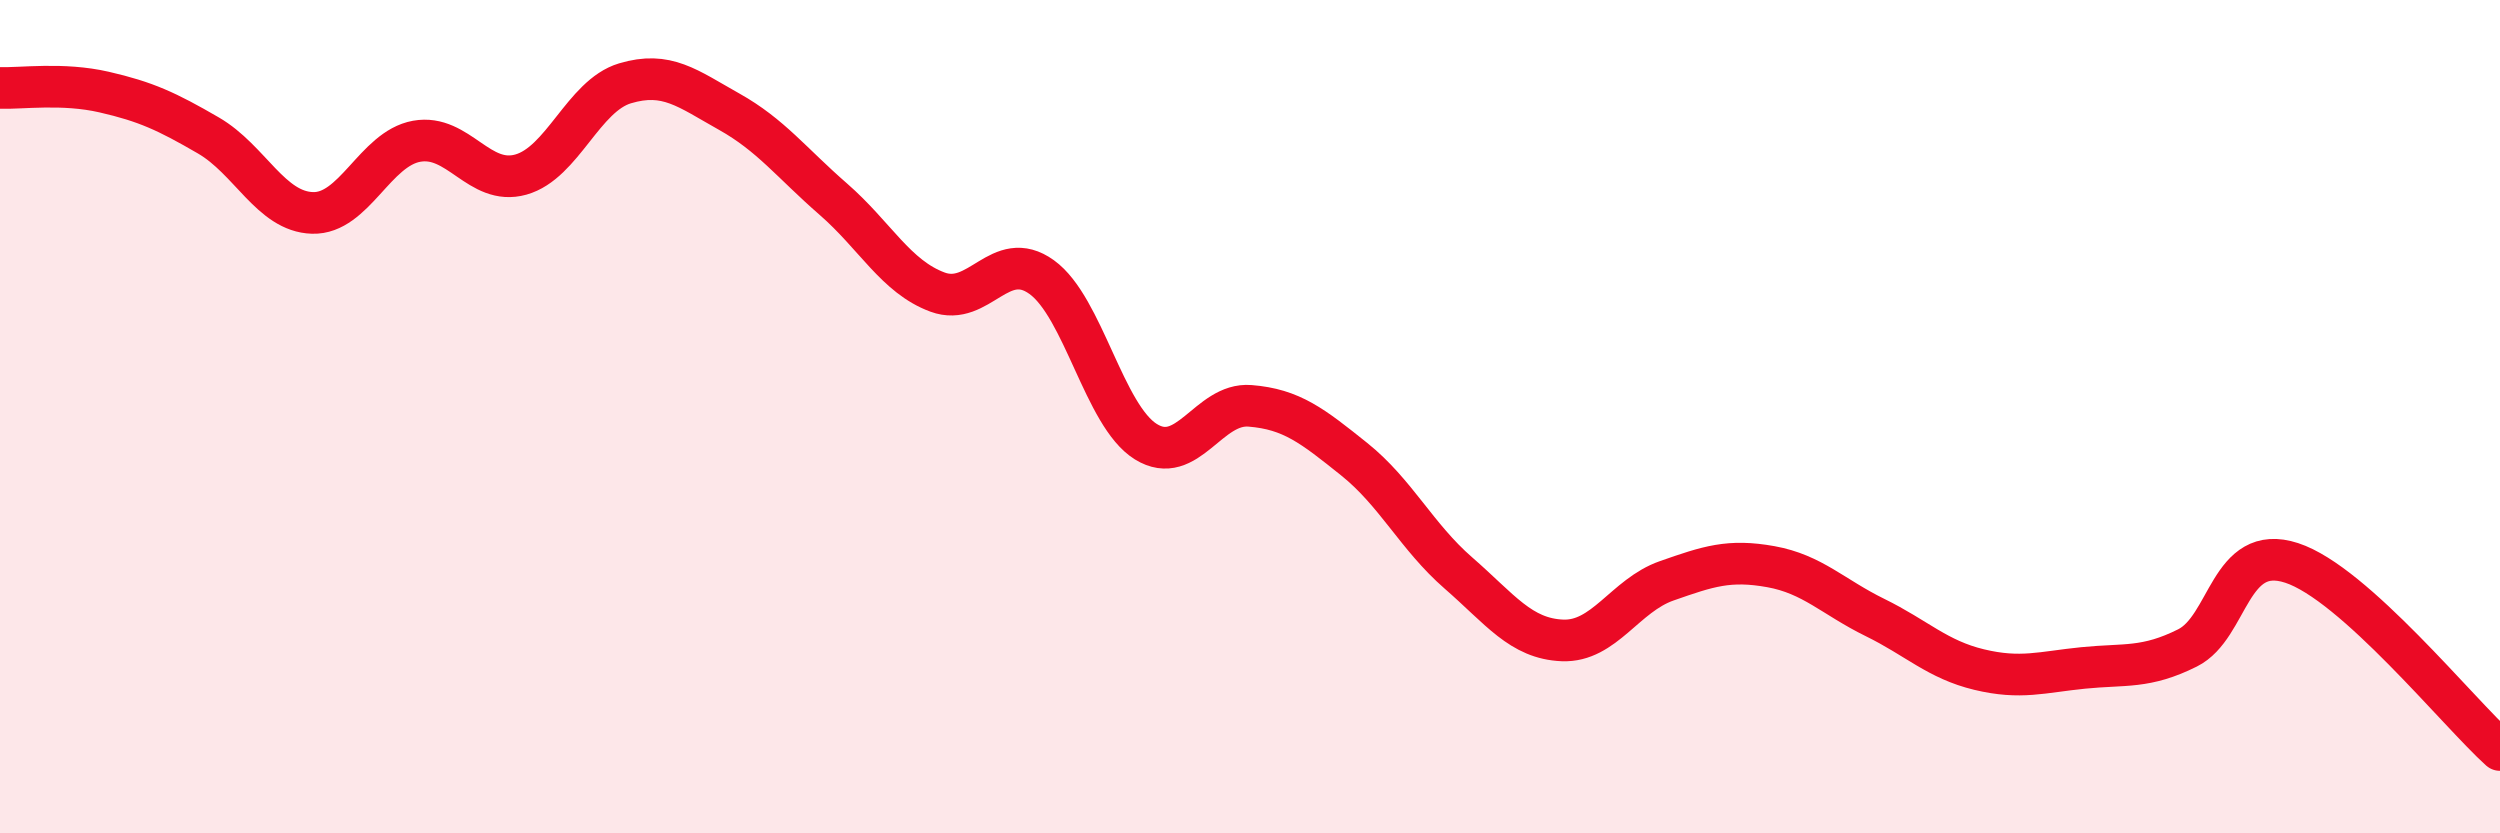 
    <svg width="60" height="20" viewBox="0 0 60 20" xmlns="http://www.w3.org/2000/svg">
      <path
        d="M 0,2.11 C 0.5,2.13 1.5,1.98 2.5,2.21 C 3.5,2.44 4,2.67 5,3.25 C 6,3.83 6.5,5.08 7.5,5.11 C 8.5,5.14 9,3.57 10,3.39 C 11,3.21 11.5,4.47 12.5,4.19 C 13.5,3.91 14,2.3 15,2 C 16,1.7 16.5,2.12 17.5,2.68 C 18.5,3.24 19,3.91 20,4.78 C 21,5.65 21.5,6.64 22.5,7.01 C 23.5,7.38 24,5.93 25,6.65 C 26,7.37 26.5,9.98 27.5,10.6 C 28.5,11.22 29,9.66 30,9.74 C 31,9.82 31.5,10.22 32.5,11.02 C 33.5,11.82 34,12.88 35,13.75 C 36,14.62 36.5,15.33 37.5,15.37 C 38.5,15.41 39,14.29 40,13.94 C 41,13.59 41.5,13.42 42.5,13.6 C 43.5,13.78 44,14.33 45,14.82 C 46,15.31 46.5,15.83 47.5,16.07 C 48.5,16.31 49,16.13 50,16.03 C 51,15.93 51.5,16.05 52.5,15.55 C 53.5,15.05 53.5,13.02 55,13.51 C 56.5,14 59,17.1 60,18L60 20L0 20Z"
        fill="#EB0A25"
        opacity="0.1"
        stroke-linecap="round"
        stroke-linejoin="round"
      />
      <path
        d="M 0,2.11 C 0.5,2.13 1.5,1.98 2.5,2.21 C 3.5,2.44 4,2.67 5,3.25 C 6,3.83 6.5,5.08 7.5,5.11 C 8.5,5.14 9,3.57 10,3.39 C 11,3.21 11.5,4.47 12.5,4.19 C 13.5,3.91 14,2.3 15,2 C 16,1.7 16.5,2.12 17.5,2.68 C 18.5,3.24 19,3.91 20,4.78 C 21,5.65 21.5,6.64 22.5,7.01 C 23.5,7.38 24,5.93 25,6.65 C 26,7.37 26.5,9.98 27.5,10.6 C 28.5,11.22 29,9.66 30,9.74 C 31,9.82 31.5,10.22 32.5,11.02 C 33.5,11.82 34,12.88 35,13.75 C 36,14.62 36.5,15.33 37.5,15.37 C 38.5,15.41 39,14.29 40,13.94 C 41,13.59 41.5,13.42 42.5,13.6 C 43.5,13.78 44,14.33 45,14.82 C 46,15.31 46.5,15.83 47.5,16.07 C 48.5,16.31 49,16.13 50,16.03 C 51,15.93 51.5,16.05 52.5,15.55 C 53.5,15.05 53.5,13.02 55,13.51 C 56.5,14 59,17.1 60,18"
        stroke="#EB0A25"
        stroke-width="1"
        fill="none"
        stroke-linecap="round"
        stroke-linejoin="round"
      />
    </svg>
  